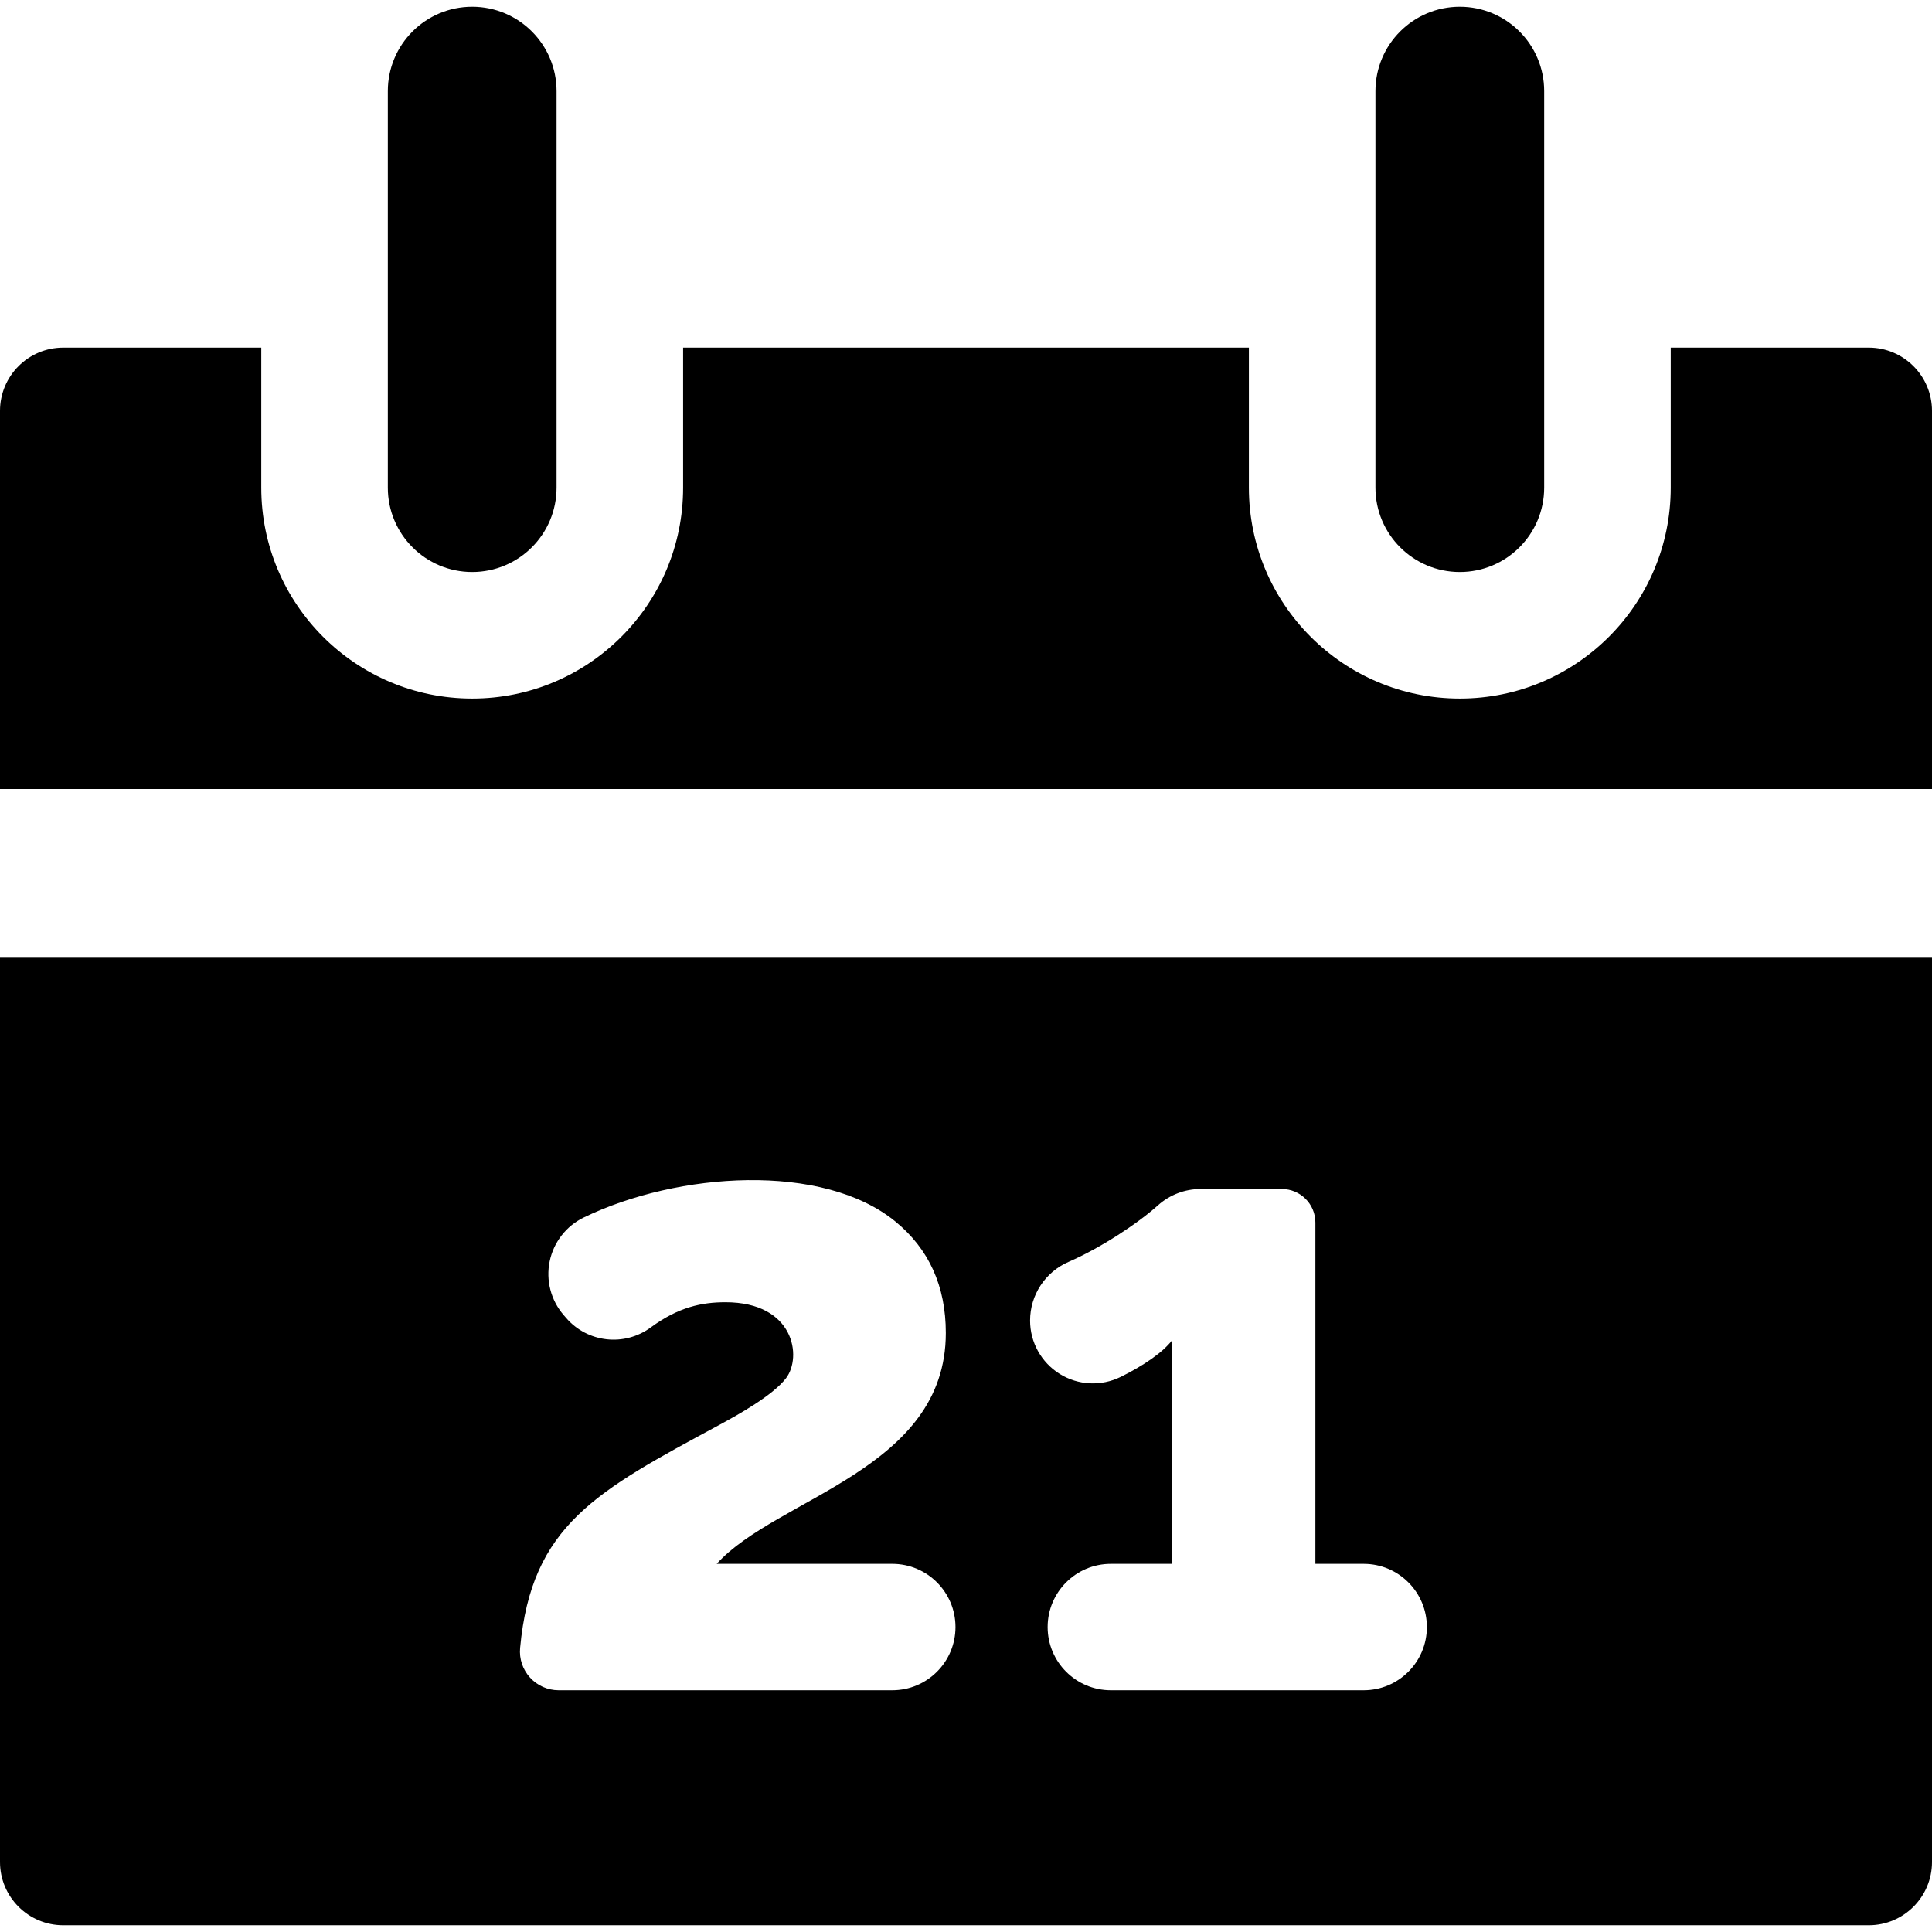 <?xml version="1.0" encoding="iso-8859-1"?>
<!-- Generator: Adobe Illustrator 18.0.0, SVG Export Plug-In . SVG Version: 6.00 Build 0)  -->
<!DOCTYPE svg PUBLIC "-//W3C//DTD SVG 1.1//EN" "http://www.w3.org/Graphics/SVG/1.1/DTD/svg11.dtd">
<svg version="1.1" id="Capa_1" xmlns="http://www.w3.org/2000/svg" xmlns:xlink="http://www.w3.org/1999/xlink" x="0px" y="0px"
	 viewBox="0 0 458 458" style="enable-background:new 0 0 458 458;" xml:space="preserve">
<g>
	<path d="M111.938,135.598c11.046,0,20-8.954,20-20V21.597c0-11.046-8.954-20-20-20s-20,8.954-20,20v94.001
		C91.938,126.644,100.892,135.598,111.938,135.598z"/>
	<path d="M346.063,135.598c11.046,0,20-8.954,20-20V21.597c0-11.046-8.954-20-20-20s-20,8.954-20,20v94.001
		C326.063,126.644,335.017,135.598,346.063,135.598z"/>
	<path d="M443,82.403h-46.938c0,12.42,0,20.918,0,33.195c0,27.614-22.386,50-50,50c-27.614,0-50-22.386-50-50
		c0-12.281,0-20.771,0-33.195H161.938c0,12.42,0,20.918,0,33.195c0,27.614-22.386,50-50,50c-27.614,0-50-22.386-50-50
		c0-12.281,0-20.771,0-33.195H15c-8.284,0-15,6.716-15,15v89.641h458V97.403C458,89.119,451.284,82.403,443,82.403z"/>
	<path d="M0,441.403c0,8.284,6.716,15,15,15h428c8.284,0,15-6.716,15-15V227.044H0V441.403z M244.191,313.046
		c0-6.036,3.59-11.504,9.127-13.907c7.49-3.249,16.316-9.028,21.176-13.393c2.782-2.499,6.38-3.88,10.121-3.88h19.254
		c4.395,0,7.957,3.563,7.957,7.958v80.903h11.445c8.275,0,14.984,6.708,14.984,14.984c0,8.275-6.708,14.984-14.984,14.984h-59.934
		c-8.275,0-14.984-6.708-14.984-14.984c0-8.275,6.708-14.984,14.984-14.984h14.567V317.66c-2.163,2.886-6.797,6.077-12.243,8.754
		c-4.618,2.27-10.076,2.008-14.445-0.711c-4.369-2.718-7.025-7.501-7.025-12.647V313.046z M123.295,390.677
		c2.691-29.175,18.127-37.168,47.125-52.83c4.622-2.493,12.811-7.06,15.92-11.134c3.842-5.044,1.97-18.001-14.359-18.001
		c-5.549,0-11.094,1.106-17.704,5.967c-6.262,4.605-14.984,3.637-20.067-2.244l-0.594-0.688c-3.026-3.501-4.246-8.216-3.31-12.747
		s3.925-8.371,8.09-10.387c22.329-10.811,56.654-13.101,73.853,0.952c7.977,6.523,11.966,15.332,11.966,26.43
		c0,32.434-40.129,38.997-54.315,54.731h41.622c8.275,0,14.984,6.708,14.984,14.984c0,8.275-6.708,14.984-14.984,14.984h-79.1
		c-2.577,0-5.036-1.095-6.772-3C123.914,395.789,123.059,393.243,123.295,390.677z"/>
</g>
<g>
</g>
<g>
</g>
<g>
</g>
<g>
</g>
<g>
</g>
<g>
</g>
<g>
</g>
<g>
</g>
<g>
</g>
<g>
</g>
<g>
</g>
<g>
</g>
<g>
</g>
<g>
</g>
<g>
</g>
</svg>
